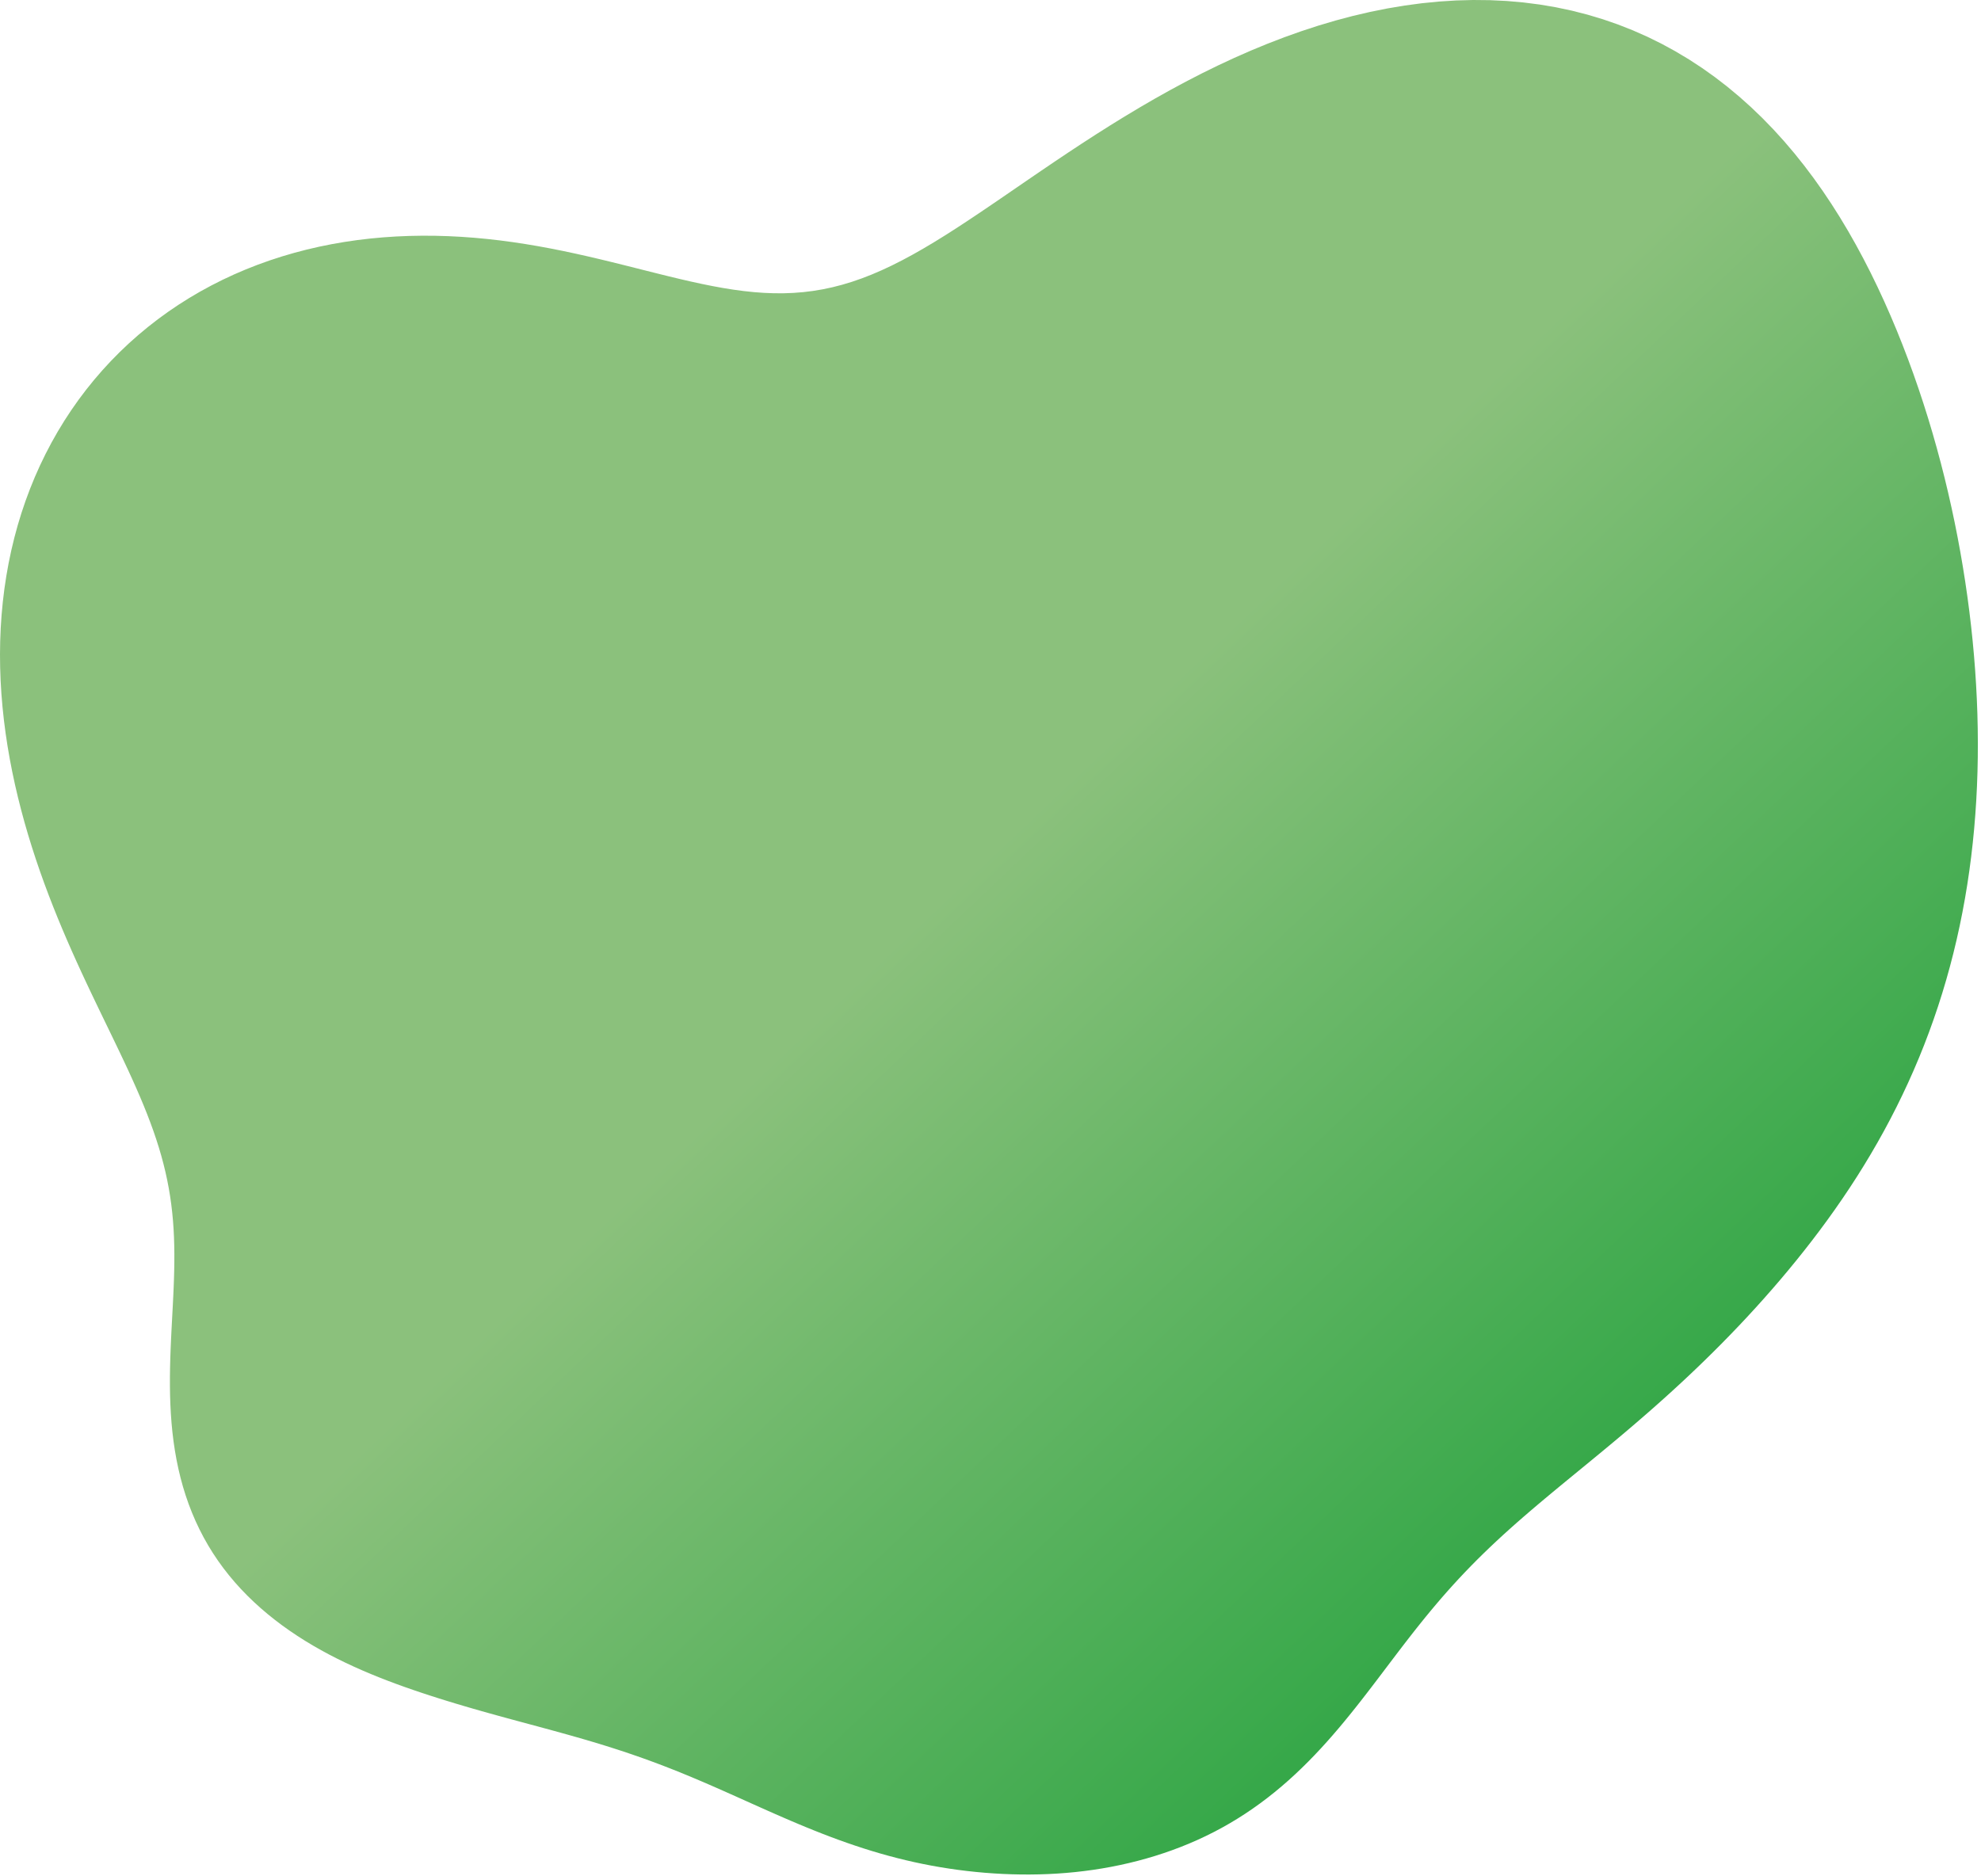 <?xml version="1.0" encoding="UTF-8"?> <svg xmlns="http://www.w3.org/2000/svg" width="492" height="466" viewBox="0 0 492 466" fill="none"> <path fill-rule="evenodd" clip-rule="evenodd" d="M467.922 280.901V280.901L466.302 283.807L464.638 286.676L462.932 289.506L461.187 292.297L459.404 295.047L457.585 297.758L455.735 300.428L453.854 303.058L451.946 305.646L450.014 308.193L448.059 310.7L446.085 313.165L444.094 315.59L442.089 317.975L440.07 320.32L438.039 322.625L435.999 324.891L433.951 327.119L431.895 329.308L429.834 331.459L427.769 333.573L425.7 335.65L423.629 337.691L421.557 339.697L419.485 341.667L417.415 343.603L415.346 345.506L413.281 347.376L411.22 349.214L409.166 351.021L407.118 352.798L405.079 354.547L403.05 356.267L401.033 357.962L399.029 359.631L397.039 361.277L395.067 362.901L393.113 364.506L391.179 366.092L389.266 367.662L387.377 369.217L385.513 370.76L383.674 372.293L381.861 373.817L380.077 375.335L378.32 376.849L376.593 378.36L374.895 379.87L373.226 381.381L371.587 382.896L369.977 384.415L368.396 385.94L366.843 387.473L365.318 389.015L363.819 390.568L362.346 392.132L360.898 393.708L359.472 395.297L358.067 396.901L356.682 398.518L355.314 400.15L353.962 401.796L352.623 403.456L351.295 405.13L349.975 406.818L348.662 408.517L347.352 410.228L346.044 411.949L344.734 413.679L343.42 415.416L342.1 417.159L340.77 418.904L339.429 420.651L338.074 422.397L336.702 424.139L335.312 425.875L333.901 427.602L332.468 429.318L331.009 431.02L329.524 432.704L328.012 434.368L326.469 436.009L324.897 437.624L323.292 439.21L321.655 440.765L319.986 442.285L318.282 443.768L316.545 445.212L314.774 446.614L312.97 447.972L311.132 449.284L309.262 450.548L307.36 451.762L305.427 452.926L303.464 454.038L301.473 455.098L299.454 456.104L297.41 457.057L295.342 457.957L293.251 458.805L291.14 459.6L289.011 460.343L286.864 461.036L284.701 461.678L282.524 462.27L280.334 462.812L278.133 463.306L275.922 463.75L273.703 464.146L271.475 464.494L269.242 464.795L267.004 465.05L264.762 465.259L262.517 465.422L260.272 465.542L258.026 465.618L255.781 465.652L253.538 465.644L251.298 465.596L249.062 465.509L246.831 465.382L244.606 465.218L242.387 465.016L240.175 464.778L237.971 464.503L235.776 464.191L233.589 463.844L231.413 463.46L229.247 463.039L227.093 462.584L224.95 462.093L222.82 461.568L220.703 461.01L218.6 460.421L216.511 459.801L214.437 459.152L212.378 458.476L210.334 457.775L208.307 457.051L206.295 456.305L204.299 455.541L202.319 454.759L200.355 453.963L198.406 453.155L196.473 452.336L194.555 451.51L192.65 450.678L190.76 449.843L188.882 449.006L187.017 448.171L185.162 447.339L183.319 446.511L181.484 445.69L179.658 444.877L177.838 444.074L176.025 443.282L174.216 442.503L172.411 441.737L170.608 440.985L168.805 440.248L167.003 439.527L165.199 438.821L163.393 438.132L161.583 437.459L159.768 436.801L157.947 436.16L156.119 435.533L154.283 434.921L152.438 434.322L150.584 433.736L148.72 433.162L146.845 432.598L144.959 432.043L143.06 431.496L141.15 430.956L139.228 430.421L137.293 429.889L135.345 429.358L133.385 428.828L131.412 428.296L129.427 427.761L127.43 427.221L125.421 426.675L123.401 426.121L121.369 425.557L119.327 424.982L117.275 424.394L115.213 423.793L113.142 423.176L111.062 422.543L108.974 421.893L106.879 421.223L104.777 420.533L102.671 419.821L100.561 419.085L98.449 418.322L96.338 417.531L94.229 416.709L92.125 415.854L90.028 414.965L87.941 414.038L85.867 413.073L83.809 412.068L81.769 411.02L79.75 409.928L77.756 408.791L75.789 407.607L73.853 406.376L71.951 405.096L70.085 403.767L68.259 402.387L66.477 400.958L64.74 399.477L63.053 397.946L61.418 396.363L59.839 394.73L58.319 393.045L56.861 391.31L55.467 389.526L54.141 387.693L52.883 385.813L51.697 383.888L50.583 381.919L49.542 379.908L48.575 377.859L47.682 375.772L46.863 373.652L46.117 371.501L45.444 369.321L44.842 367.116L44.309 364.889L43.844 362.643L43.444 360.381L43.106 358.105L42.828 355.82L42.606 353.528L42.437 351.231L42.316 348.933L42.239 346.637L42.203 344.344L42.203 342.056L42.234 339.777L42.292 337.508L42.371 335.25L42.467 333.006L42.575 330.776L42.691 328.561L42.808 326.363L42.923 324.181L43.031 322.016L43.127 319.868L43.206 317.738L43.264 315.624L43.297 313.525L43.302 311.442L43.274 309.373L43.21 307.316L43.107 305.271L42.962 303.235L42.772 301.208L42.535 299.186L42.249 297.169L41.913 295.153L41.525 293.137L41.085 291.118L40.591 289.094L40.044 287.063L39.443 285.022L38.789 282.969L38.084 280.901L37.327 278.816L36.521 276.711L35.667 274.585L34.767 272.436L33.823 270.26L32.839 268.057L31.816 265.824L30.758 263.56L29.669 261.263L28.551 258.931L27.409 256.564L26.245 254.16L25.065 251.719L23.871 249.239L22.667 246.721L21.459 244.163L20.248 241.565L19.04 238.927L17.839 236.249L16.647 233.532L15.47 230.775L14.31 227.98L13.172 225.146L12.059 222.275L10.974 219.367L9.921 216.423L8.904 213.445L7.926 210.434L6.989 207.39L6.098 204.317L5.256 201.214L4.464 198.085L3.728 194.931L3.049 191.753L2.43 188.555L1.875 185.339L1.387 182.106L0.968 178.86L0.621 175.604L0.348 172.34L0.152 169.07L0.036 165.799L0 162.528L0.047 159.261L0.178 156.001L0.395 152.75L0.698 149.512L1.09 146.29L1.57 143.087L2.139 139.906L2.799 136.75L3.549 133.622L4.389 130.524L5.32 127.461L6.341 124.435L7.452 121.448L8.653 118.504L9.943 115.606L11.322 112.756L12.788 109.957L14.341 107.211L15.979 104.522L17.701 101.892L19.507 99.322L21.393 96.817L23.36 94.377L25.404 92.005L27.525 89.703L29.72 87.473L31.988 85.317L34.326 83.238L36.731 81.235L39.203 79.312L41.738 77.469L44.334 75.709L46.989 74.031L49.7 72.438L52.464 70.93L55.278 69.508L58.141 68.172L61.048 66.924L63.998 65.764L66.987 64.692L70.012 63.708L73.071 62.811L76.161 62.003L79.278 61.281L82.419 60.647L85.582 60.099L88.763 59.635L91.96 59.256L95.17 58.96L98.389 58.745L101.614 58.61L104.844 58.553L108.074 58.571L111.302 58.664L114.525 58.828L117.741 59.061L120.948 59.36L124.141 59.722L127.32 60.145L130.481 60.623L133.621 61.152L136.739 61.728L139.831 62.344L142.896 62.996L145.931 63.677L148.934 64.379L151.904 65.098L154.839 65.825L157.738 66.553L160.6 67.275L163.425 67.984L166.212 68.673L168.961 69.333L171.674 69.958L174.349 70.54L176.99 71.072L179.596 71.547L182.171 71.959L184.715 72.3L187.232 72.566L189.723 72.75L192.193 72.847L194.644 72.852L197.08 72.76L199.505 72.567L201.922 72.271L204.336 71.867L206.751 71.355L209.172 70.732L211.602 69.997L214.047 69.15L216.511 68.191L218.999 67.121L221.514 65.942L224.062 64.656L226.648 63.265L229.274 61.773L231.945 60.185L234.665 58.504L237.438 56.735L240.266 54.884L243.154 52.958L246.103 50.963L249.116 48.906L252.195 46.794L255.342 44.635L258.558 42.438L261.845 40.21L265.202 37.961L268.63 35.699L272.129 33.432L275.698 31.172L279.335 28.925L283.04 26.703L286.811 24.513L290.645 22.366L294.539 20.27L298.49 18.233L302.496 16.266L306.552 14.376L310.654 12.572L314.797 10.862L318.978 9.252L323.19 7.752L327.43 6.366L331.691 5.103L335.968 3.967L340.256 2.965L344.548 2.102L348.838 1.381L353.122 0.807L357.392 0.384L361.643 0.114L365.868 0L370.064 0.043L374.222 0.245L378.339 0.607L382.408 1.128L386.424 1.808L390.383 2.647L394.28 3.642L398.111 4.792L401.871 6.094L405.556 7.545L409.164 9.143L412.691 10.883L416.134 12.761L419.491 14.772L422.761 16.913L425.941 19.178L429.03 21.562L432.027 24.059L434.932 26.664L437.744 29.372L440.464 32.176L443.091 35.071L445.627 38.051L448.073 41.111L450.43 44.244L452.7 47.444L454.883 50.707L456.984 54.026L459.002 57.397L460.942 60.814L462.805 64.272L464.594 67.766L466.311 71.293L467.959 74.849L469.539 78.428L471.055 82.029L472.507 85.648L473.898 89.283L475.23 92.93L476.502 96.59L477.716 100.258L478.874 103.934L479.976 107.617L481.022 111.305L482.015 114.996L482.954 118.689L483.84 122.383L484.674 126.077L485.457 129.769L486.189 133.46L486.871 137.148L487.503 140.831L488.085 144.511L488.618 148.185L489.102 151.853L489.536 155.515L489.921 159.171L490.257 162.818L490.543 166.458L490.779 170.089L490.965 173.711L491.101 177.324L491.185 180.927L491.218 184.52L491.199 188.102L491.128 191.672L491.003 195.231L490.825 198.776L490.592 202.309L490.304 205.828L489.96 209.333L489.561 212.822L489.104 216.295L488.591 219.751L488.02 223.19L487.39 226.61L486.703 230.01L485.957 233.39L485.152 236.749L484.288 240.084L483.366 243.397L482.385 246.684L481.347 249.946L480.25 253.181L479.096 256.387L477.886 259.565L476.621 262.712L475.3 265.828L473.926 268.911L472.5 271.961L471.023 274.977L469.496 277.957L467.922 280.901" fill="url(#paint0_linear_3_22)"></path> <defs> <linearGradient id="paint0_linear_3_22" x1="479.5" y1="323.5" x2="313.157" y2="148.049" gradientUnits="userSpaceOnUse"> <stop stop-color="#2CA543"></stop> <stop offset="1" stop-color="#8BC17C"></stop> </linearGradient> </defs> </svg> 